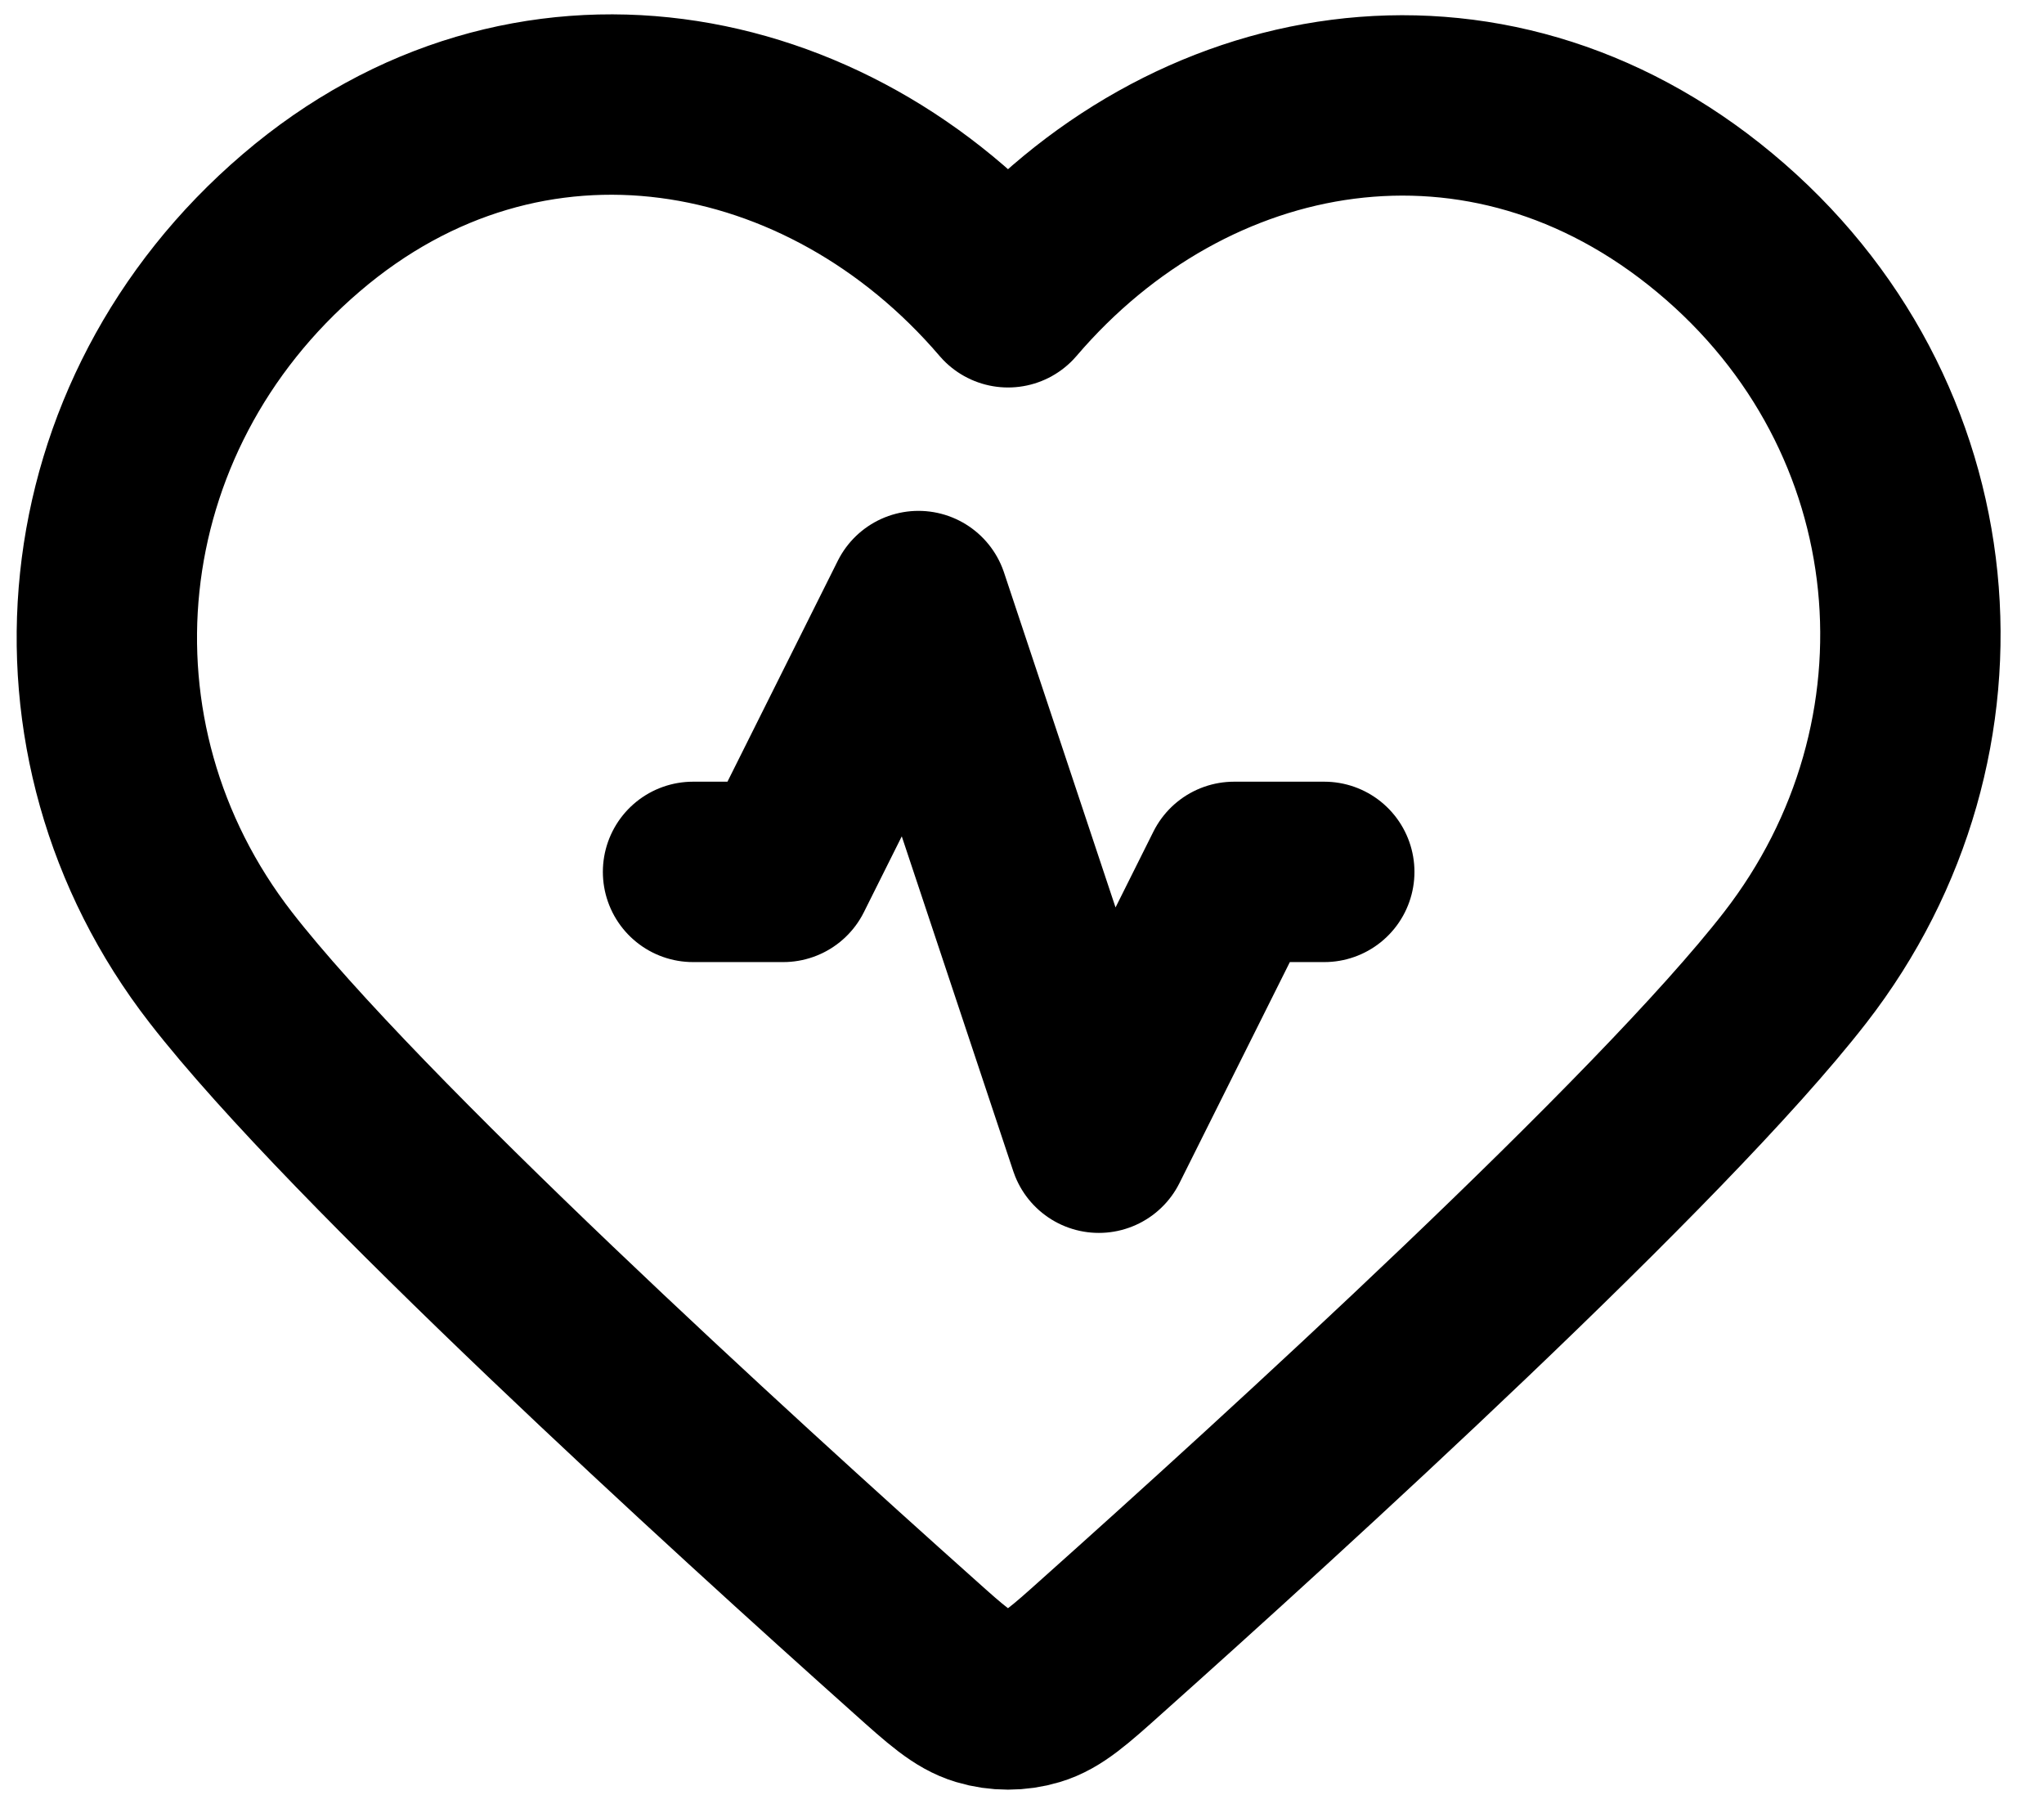 <svg width="17" height="15" viewBox="0 0 17 15" fill="none" xmlns="http://www.w3.org/2000/svg">
<path d="M11.014 7.25H10.264L9.139 9.502L7.639 4.998L6.514 7.25H5.764M8.384 2.472C6.884 0.718 4.383 0.246 2.505 1.853C0.626 3.459 0.361 6.146 1.837 8.046C2.951 9.481 6.117 12.363 7.6 13.687C7.872 13.931 8.008 14.052 8.168 14.1C8.307 14.142 8.46 14.142 8.599 14.1C8.759 14.052 8.895 13.931 9.167 13.687C10.65 12.363 13.816 9.481 14.93 8.046C16.406 6.146 16.174 3.442 14.262 1.853C12.351 0.263 9.883 0.718 8.384 2.472Z" stroke="#5454BC" style="stroke:#5454BC;stroke:color(display-p3 0.329 0.329 0.738);stroke-opacity:1;" stroke-width="1.5" stroke-linecap="round" stroke-linejoin="round"/>
</svg>
